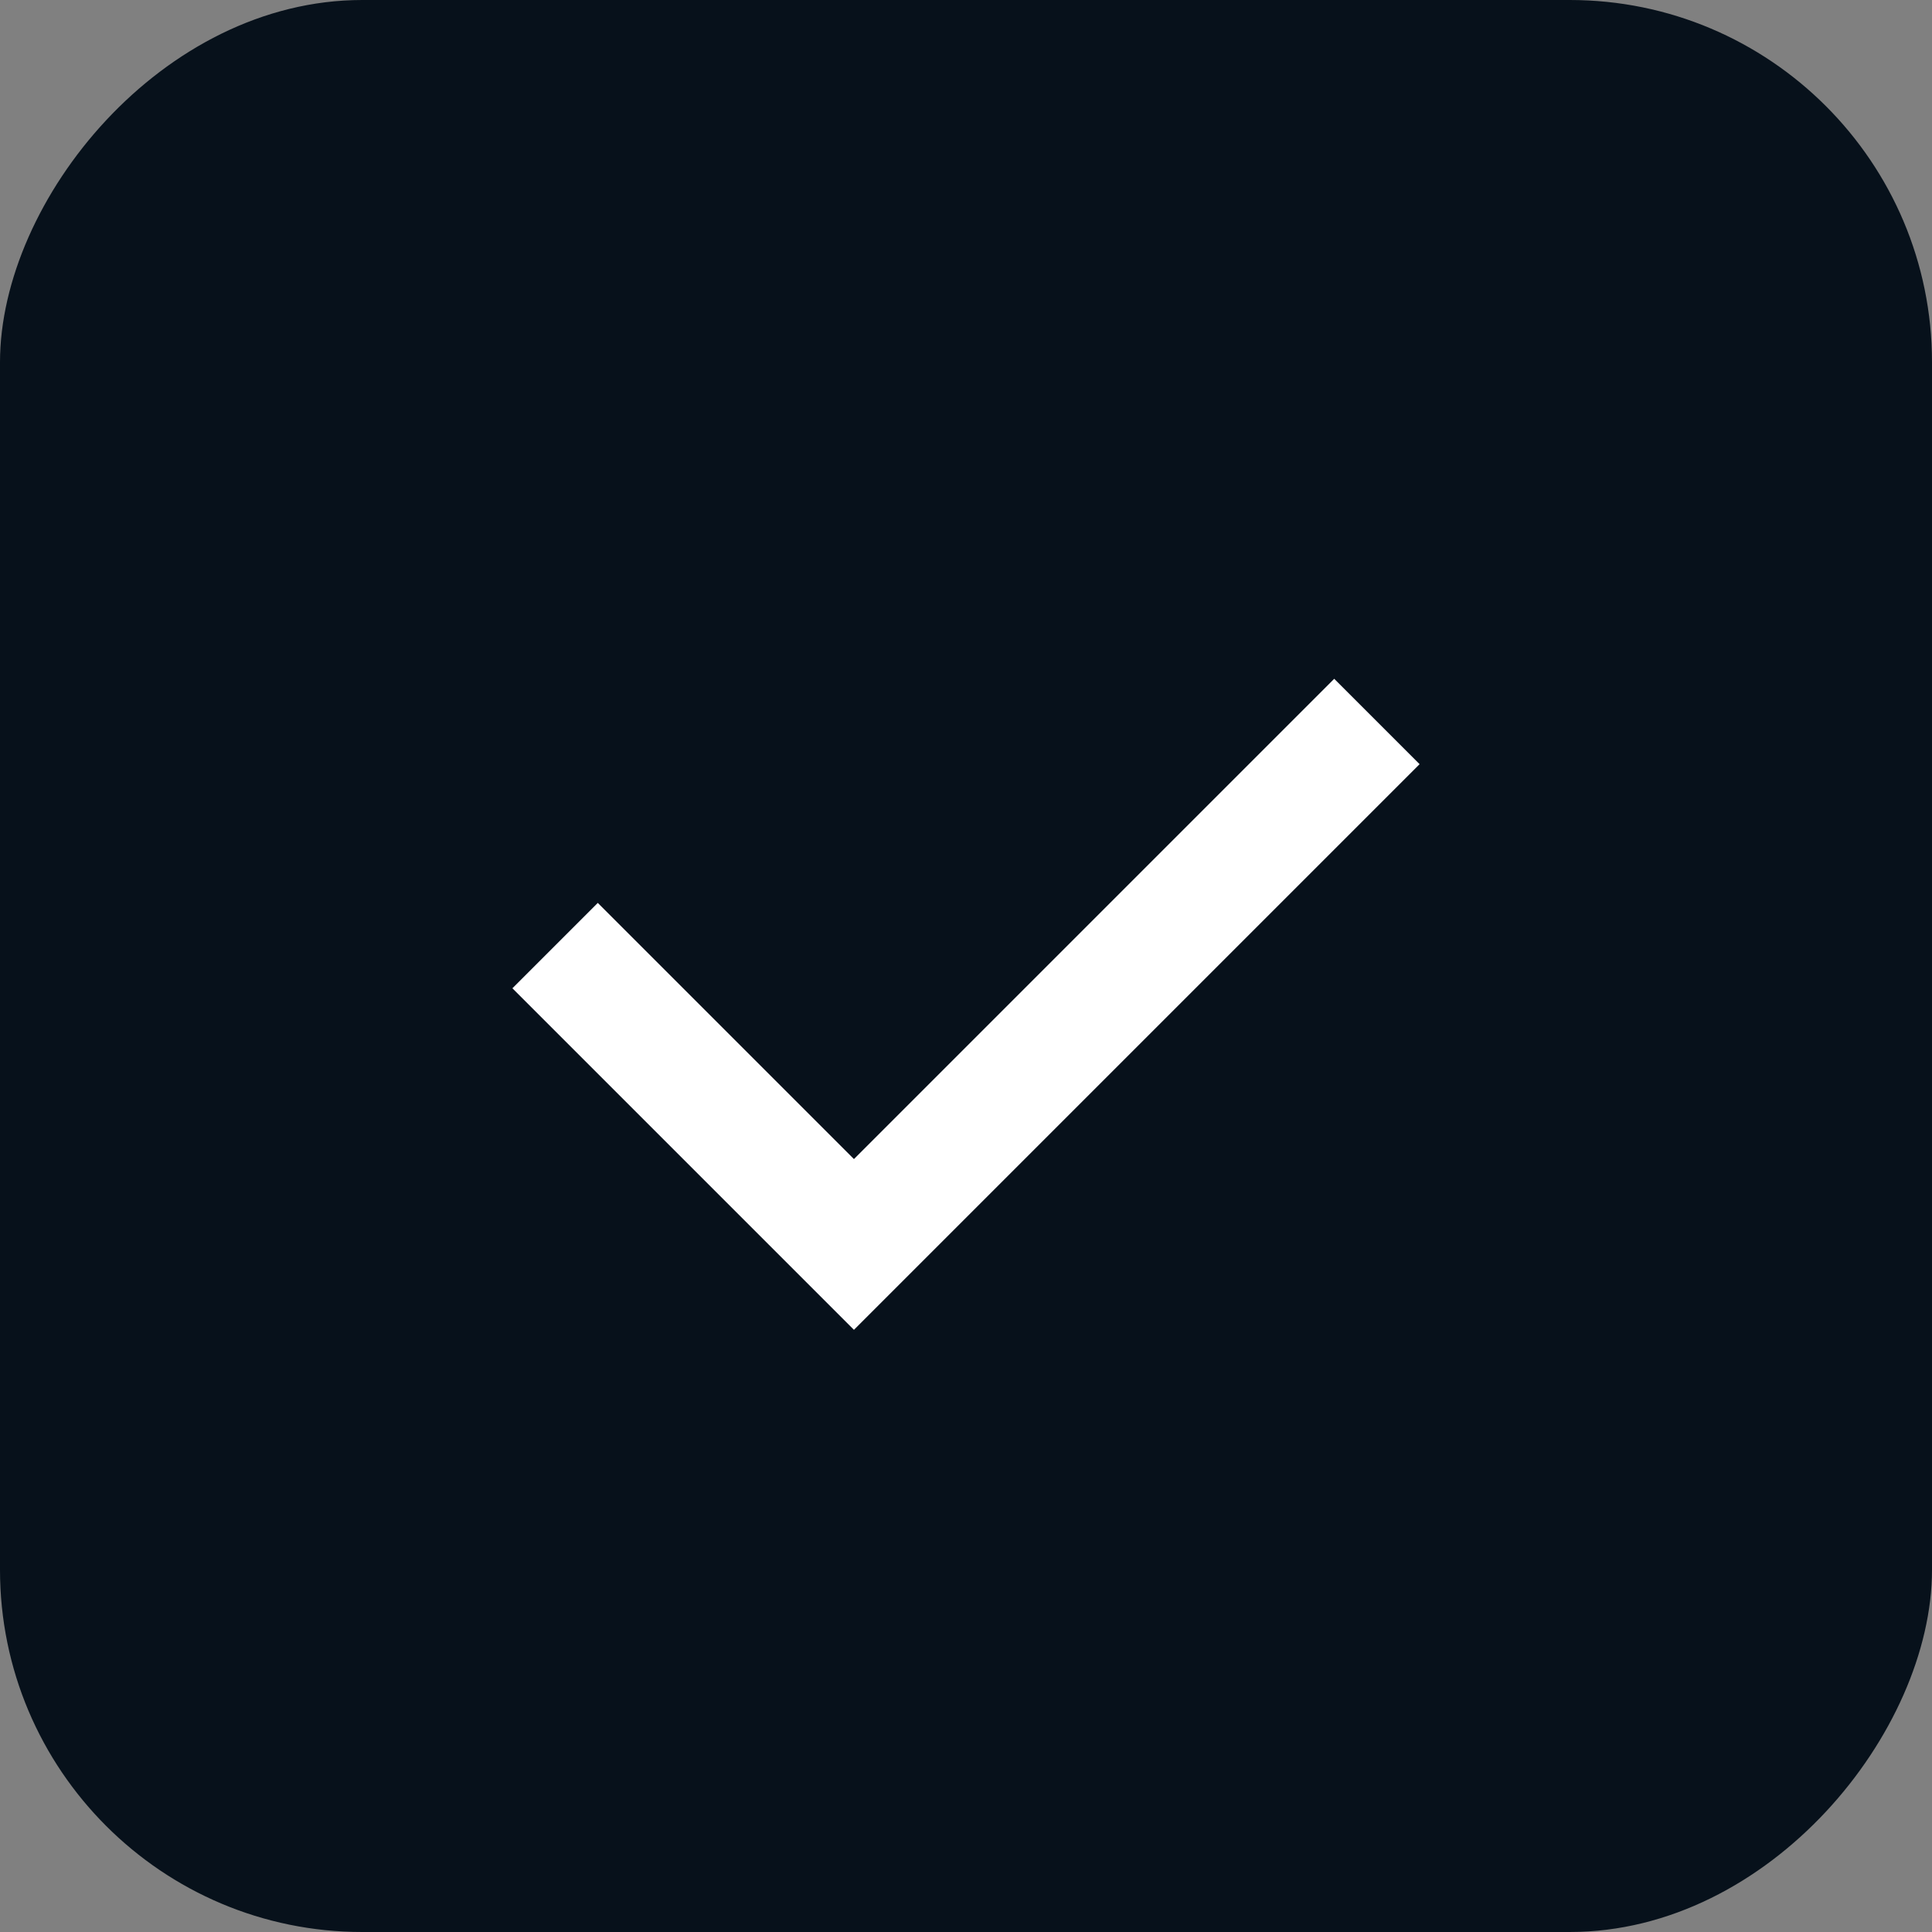 <svg width="32" height="32" viewBox="0 0 32 32" fill="none" xmlns="http://www.w3.org/2000/svg">
<rect x="0" y="0" width="32" height="32" fill="#808080" stroke="none"/>
<rect width="32" height="32" rx="6" transform="matrix(-1 0 0 1 32 0)" fill="#07111B"/>
<path d="M22.806 11.95L14.144 20.612L9.194 15.662" stroke="white" stroke-width="2"/>
</svg>
